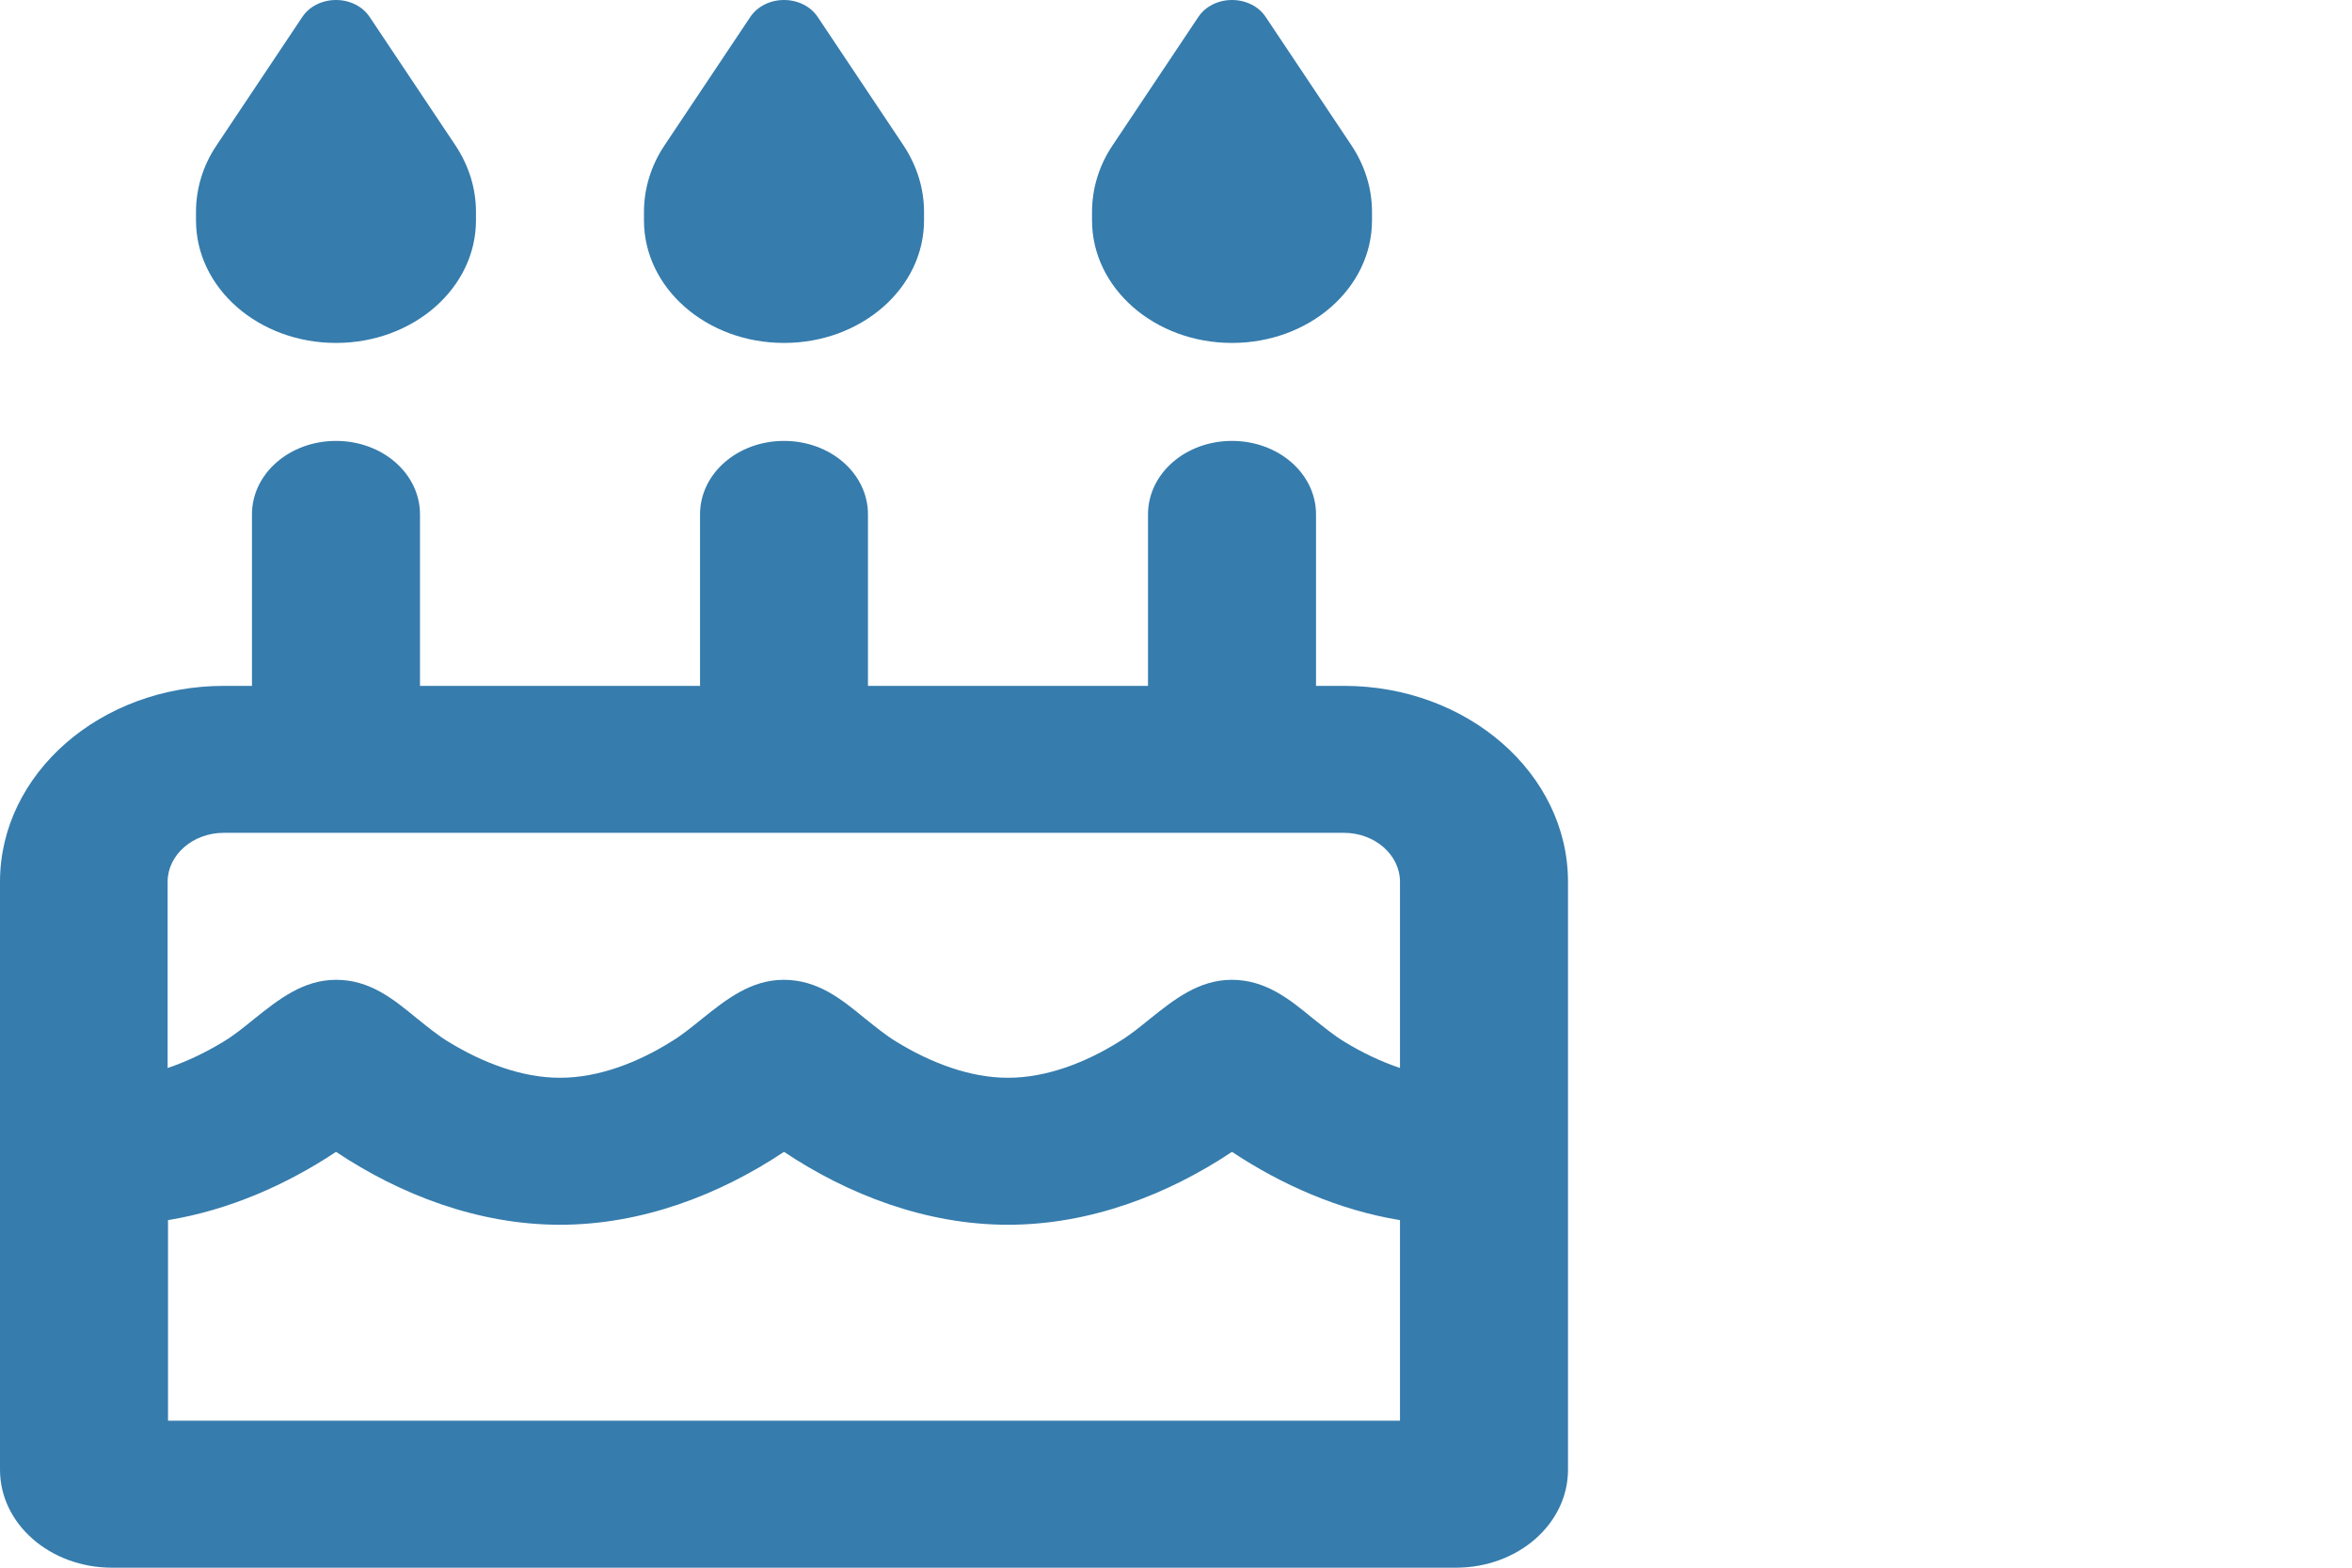 <?xml version="1.0" encoding="UTF-8"?> <svg xmlns="http://www.w3.org/2000/svg" width="30" height="20" viewBox="0 0 30 20" fill="none"><path d="M3.857 0.215L2.759 1.859C2.589 2.113 2.5 2.406 2.5 2.703V2.812C2.5 3.676 3.299 4.375 4.286 4.375C5.272 4.375 6.071 3.676 6.071 2.812V2.703C6.071 2.406 5.982 2.117 5.812 1.859L4.714 0.215C4.625 0.082 4.464 0 4.286 0C4.107 0 3.946 0.082 3.857 0.215ZM9.571 0.215L8.473 1.859C8.304 2.113 8.214 2.406 8.214 2.703V2.812C8.214 3.676 9.013 4.375 10 4.375C10.987 4.375 11.786 3.676 11.786 2.812V2.703C11.786 2.406 11.696 2.117 11.527 1.859L10.429 0.215C10.339 0.082 10.179 0 10 0C9.821 0 9.661 0.082 9.571 0.215ZM14.188 1.859C14.018 2.113 13.929 2.406 13.929 2.703V2.812C13.929 3.676 14.728 4.375 15.714 4.375C16.701 4.375 17.5 3.676 17.5 2.812V2.703C17.5 2.406 17.411 2.117 17.241 1.859L16.143 0.215C16.054 0.082 15.893 0 15.714 0C15.536 0 15.375 0.082 15.286 0.215L14.188 1.859ZM5.357 6.562C5.357 6.043 4.879 5.625 4.286 5.625C3.692 5.625 3.214 6.043 3.214 6.562V8.75H2.857C1.281 8.75 0 9.871 0 11.25V18.75C0 19.441 0.638 20 1.429 20H18.571C19.362 20 20 19.441 20 18.75V11.25C20 9.871 18.719 8.75 17.143 8.75H16.786V6.562C16.786 6.043 16.308 5.625 15.714 5.625C15.12 5.625 14.643 6.043 14.643 6.562V8.75H11.071V6.562C11.071 6.043 10.594 5.625 10 5.625C9.406 5.625 8.929 6.043 8.929 6.562V8.75H5.357V6.562ZM2.857 10.625H17.143C17.536 10.625 17.857 10.906 17.857 11.25V13.625C17.612 13.543 17.37 13.426 17.152 13.293C17.009 13.207 16.88 13.098 16.745 12.992C16.446 12.746 16.143 12.5 15.71 12.5C15.29 12.5 14.973 12.754 14.665 13C14.536 13.105 14.406 13.211 14.268 13.293C13.848 13.555 13.348 13.75 12.857 13.75C12.366 13.75 11.866 13.555 11.438 13.293C11.295 13.207 11.165 13.098 11.031 12.992C10.732 12.746 10.429 12.5 9.996 12.5C9.576 12.5 9.259 12.754 8.951 13C8.821 13.105 8.692 13.211 8.554 13.293C8.134 13.555 7.634 13.75 7.143 13.75C6.652 13.75 6.152 13.555 5.723 13.293C5.58 13.207 5.451 13.098 5.317 12.992C5.018 12.746 4.719 12.5 4.286 12.5C3.866 12.5 3.549 12.754 3.241 13C3.112 13.105 2.982 13.211 2.844 13.293C2.625 13.426 2.384 13.543 2.138 13.625V11.25C2.138 10.906 2.46 10.625 2.853 10.625H2.857ZM17.857 15.566V18.125H2.143V15.566C2.924 15.438 3.656 15.113 4.286 14.695C5.107 15.242 6.098 15.625 7.143 15.625C8.188 15.625 9.179 15.242 10 14.695C10.821 15.242 11.812 15.625 12.857 15.625C13.902 15.625 14.893 15.242 15.714 14.695C16.344 15.113 17.076 15.438 17.857 15.566Z" fill="#367CAD"></path></svg> 